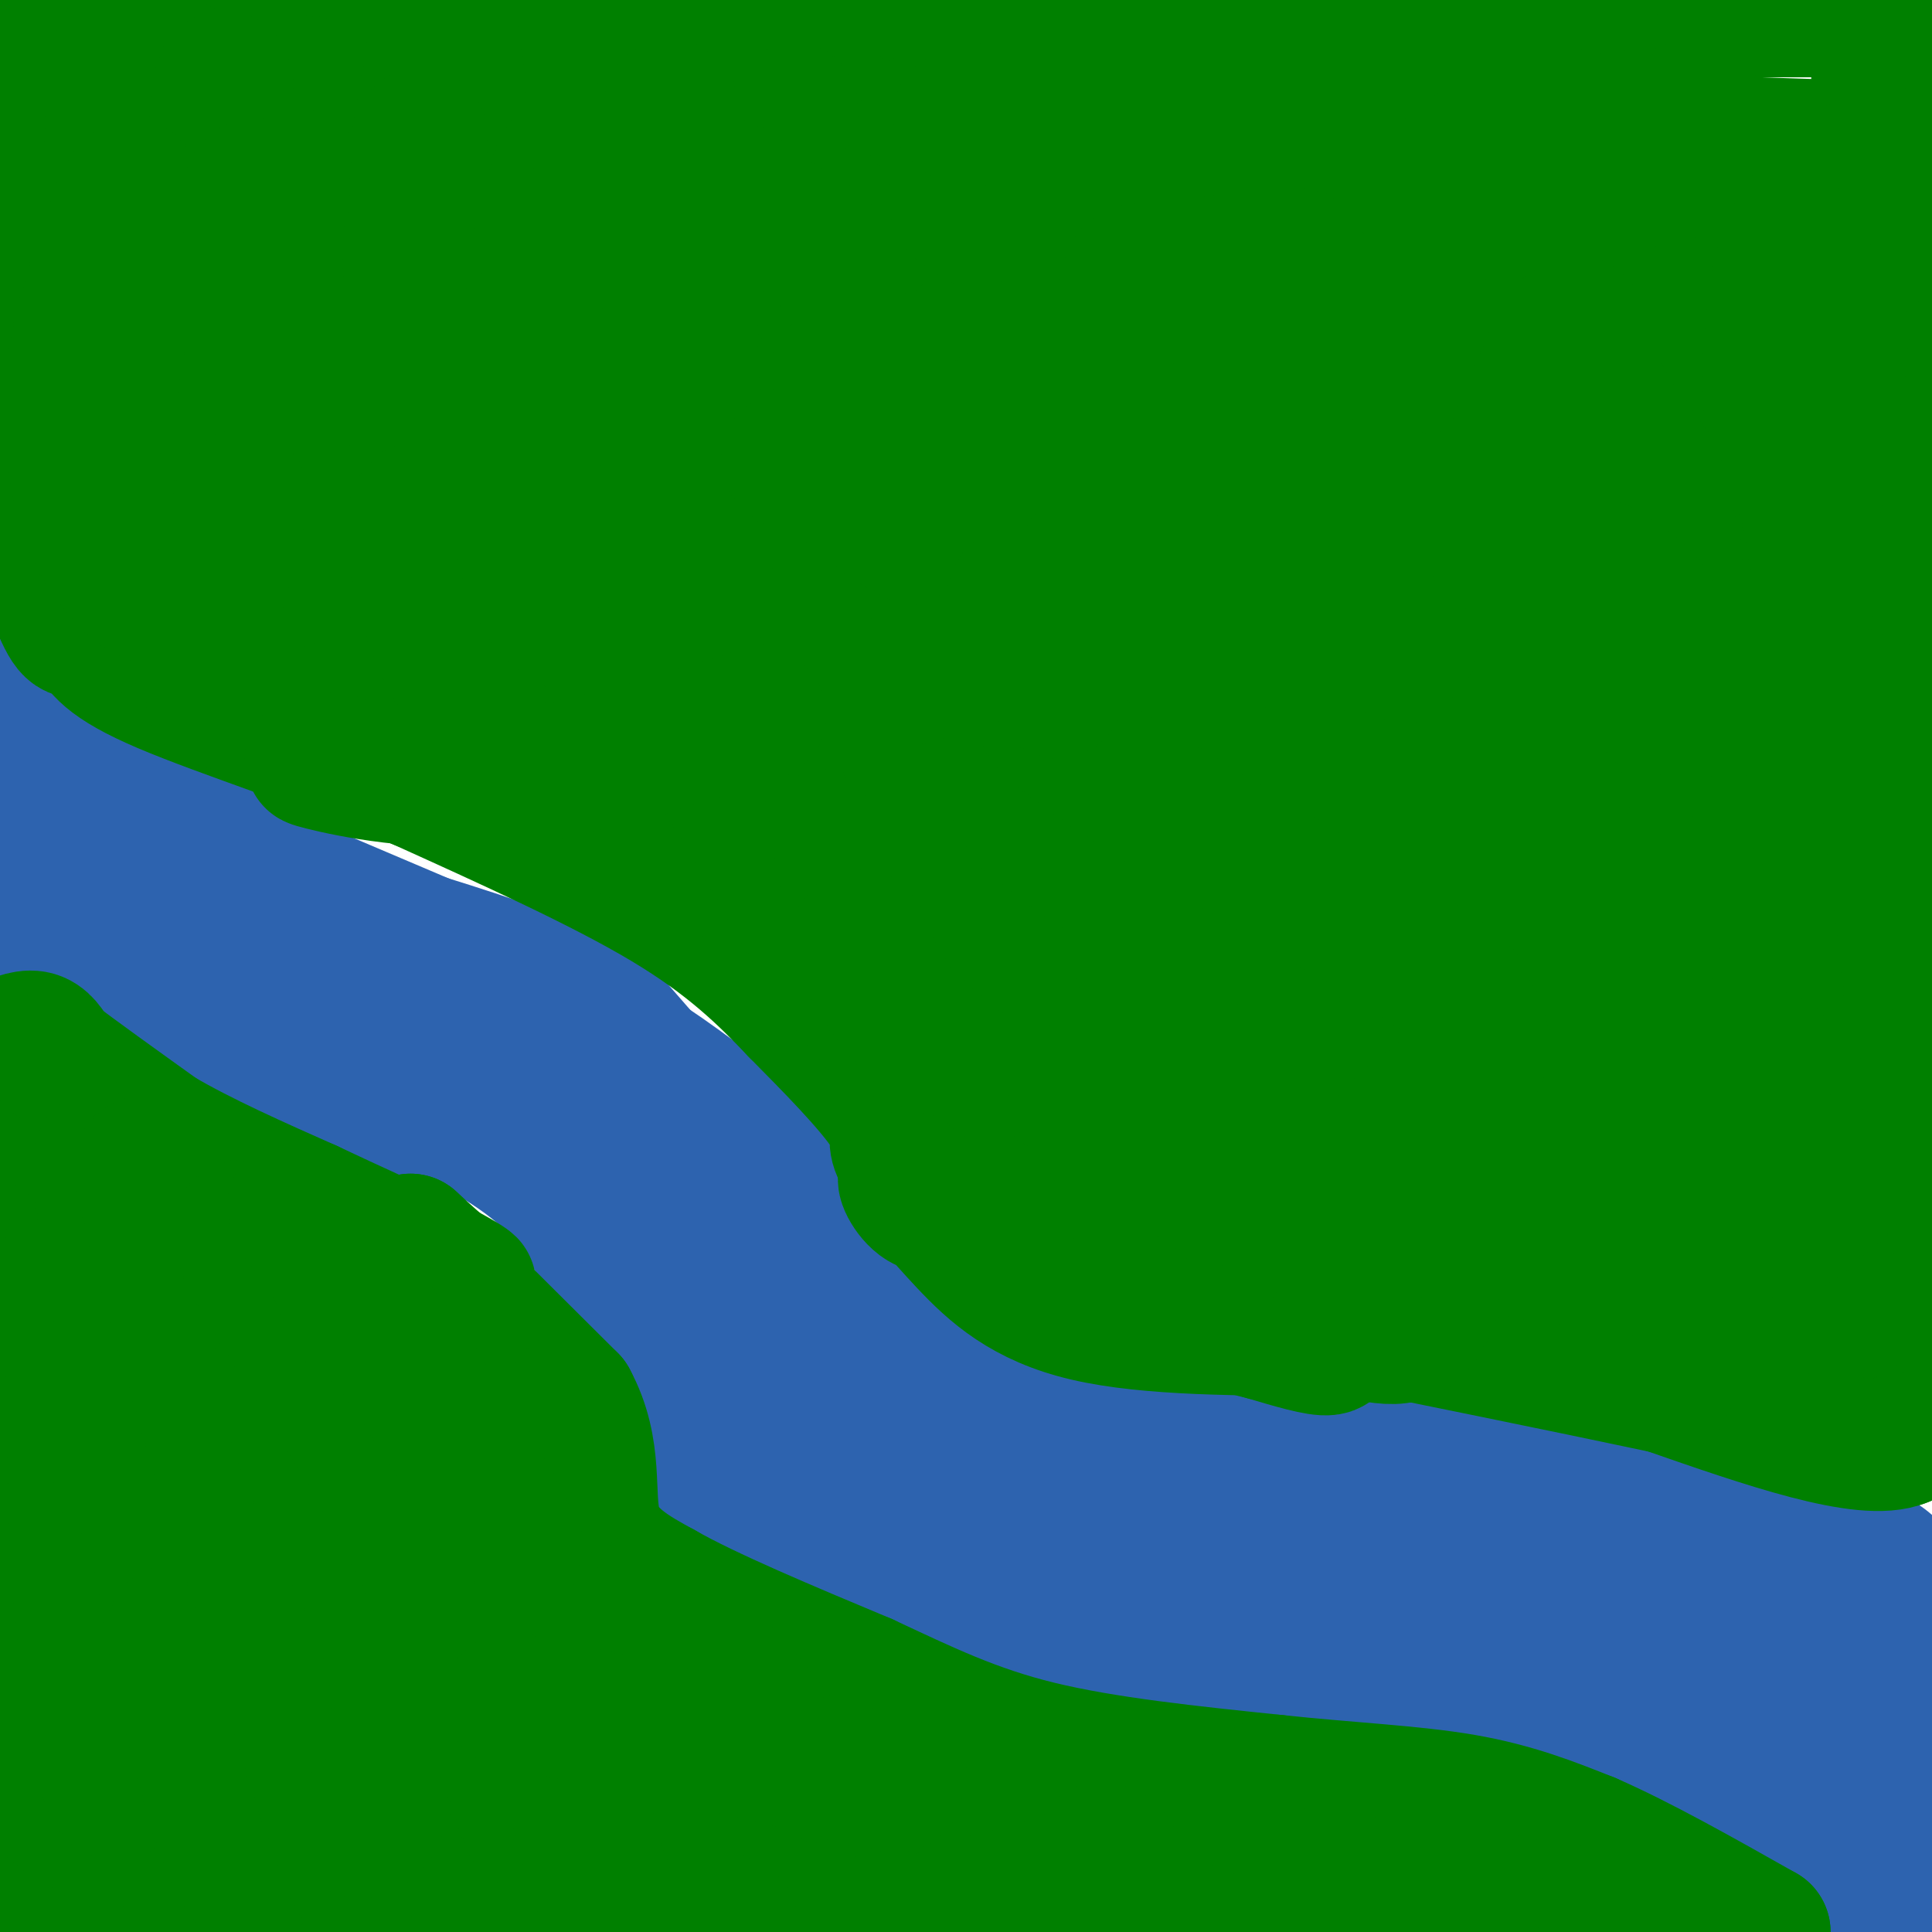 <svg viewBox='0 0 400 400' version='1.1' xmlns='http://www.w3.org/2000/svg' xmlns:xlink='http://www.w3.org/1999/xlink'><g fill='none' stroke='#2d63af' stroke-width='6' stroke-linecap='round' stroke-linejoin='round'><path d='M0,204c0.000,0.000 44.000,16.000 44,16'/><path d='M44,220c16.857,6.929 37.000,16.250 49,23c12.000,6.750 15.857,10.929 20,18c4.143,7.071 8.571,17.036 13,27'/><path d='M126,288c5.222,11.356 11.778,26.244 19,35c7.222,8.756 15.111,11.378 23,14'/><path d='M168,337c23.667,5.833 71.333,13.417 119,21'/><path d='M287,358c26.600,4.422 33.600,4.978 44,9c10.400,4.022 24.200,11.511 38,19'/><path d='M369,386c8.500,5.500 10.750,9.750 13,14'/><path d='M0,134c0.000,0.000 34.000,22.000 34,22'/><path d='M34,156c15.833,9.500 38.417,22.250 61,35'/><path d='M95,191c15.711,7.622 24.489,9.178 33,13c8.511,3.822 16.756,9.911 25,16'/><path d='M153,220c6.778,4.489 11.222,7.711 17,15c5.778,7.289 12.889,18.644 20,30'/><path d='M190,265c3.018,5.649 0.561,4.772 2,7c1.439,2.228 6.772,7.561 13,12c6.228,4.439 13.351,7.982 25,10c11.649,2.018 27.825,2.509 44,3'/><path d='M274,297c21.500,1.833 53.250,4.917 85,8'/><path d='M359,305c19.167,2.333 24.583,4.167 30,6'/><path d='M389,311c7.000,2.333 9.500,5.167 12,8'/></g>
<g fill='none' stroke='#2d63af' stroke-width='28' stroke-linecap='round' stroke-linejoin='round'><path d='M25,164c-5.667,-2.000 -11.333,-4.000 -14,-6c-2.667,-2.000 -2.333,-4.000 -2,-6'/><path d='M9,152c-0.500,-0.667 -0.750,0.667 -1,2'/><path d='M8,154c1.844,2.000 6.956,6.000 8,6c1.044,0.000 -1.978,-4.000 -5,-8'/><path d='M11,152c-2.833,-1.500 -7.417,-1.250 -12,-1'/><path d='M-1,151c-1.500,5.000 0.750,18.000 3,31'/><path d='M2,182c1.000,6.500 2.000,7.250 3,8'/><path d='M5,190c1.222,0.800 2.778,-1.200 8,1c5.222,2.200 14.111,8.600 23,15'/><path d='M36,206c9.667,5.667 22.333,12.333 35,19'/><path d='M71,225c13.044,5.000 28.156,8.000 36,11c7.844,3.000 8.422,6.000 9,9'/><path d='M116,245c4.667,6.333 11.833,17.667 19,29'/><path d='M135,274c5.500,9.667 9.750,19.333 14,29'/><path d='M149,303c3.511,6.911 5.289,9.689 10,12c4.711,2.311 12.356,4.156 20,6'/><path d='M179,321c12.000,2.444 32.000,5.556 38,7c6.000,1.444 -2.000,1.222 -10,1'/><path d='M207,329c-8.167,-1.000 -23.583,-4.000 -39,-7'/><path d='M168,322c-9.889,-2.067 -15.111,-3.733 -6,-3c9.111,0.733 32.556,3.867 56,7'/><path d='M218,326c16.167,3.000 28.583,7.000 41,11'/><path d='M259,337c-0.202,2.000 -21.208,1.500 -32,0c-10.792,-1.500 -11.369,-4.000 -11,-5c0.369,-1.000 1.685,-0.500 3,0'/><path d='M219,332c2.067,-0.489 5.733,-1.711 17,0c11.267,1.711 30.133,6.356 49,11'/><path d='M285,343c19.833,4.167 44.917,9.083 70,14'/><path d='M355,357c16.133,5.511 21.467,12.289 23,15c1.533,2.711 -0.733,1.356 -3,0'/><path d='M375,372c-6.111,-3.200 -19.889,-11.200 -25,-14c-5.111,-2.800 -1.556,-0.400 2,2'/><path d='M352,360c3.111,1.022 9.889,2.578 16,7c6.111,4.422 11.556,11.711 17,19'/><path d='M385,386c3.756,4.467 4.644,6.133 6,5c1.356,-1.133 3.178,-5.067 5,-9'/><path d='M396,382c0.500,-8.333 -0.750,-24.667 -2,-41'/><path d='M394,341c-1.167,-8.833 -3.083,-10.417 -5,-12'/><path d='M389,329c-3.000,-3.000 -8.000,-4.500 -13,-6'/><path d='M376,323c-10.500,-3.500 -30.250,-9.250 -50,-15'/><path d='M326,308c-15.500,-3.333 -29.250,-4.167 -43,-5'/><path d='M283,303c-15.489,-0.778 -32.711,-0.222 -42,-1c-9.289,-0.778 -10.644,-2.889 -12,-5'/><path d='M229,297c-9.167,-5.000 -26.083,-15.000 -43,-25'/><path d='M186,272c-10.022,-9.133 -13.578,-19.467 -18,-25c-4.422,-5.533 -9.711,-6.267 -15,-7'/><path d='M153,240c-7.000,-6.000 -17.000,-17.500 -27,-29'/><path d='M126,211c-10.833,-7.500 -24.417,-11.750 -38,-16'/><path d='M88,195c-14.167,-6.000 -30.583,-13.000 -47,-20'/><path d='M41,175c-11.178,-5.289 -15.622,-8.511 -18,-9c-2.378,-0.489 -2.689,1.756 -3,4'/><path d='M20,170c7.000,5.667 26.000,17.833 45,30'/><path d='M65,200c15.178,7.733 30.622,12.067 43,20c12.378,7.933 21.689,19.467 31,31'/><path d='M139,251c9.167,12.167 16.583,27.083 24,42'/><path d='M163,293c2.083,-1.798 -4.708,-27.292 -6,-32c-1.292,-4.708 2.917,11.369 7,21c4.083,9.631 8.042,12.815 12,16'/><path d='M176,298c12.311,7.022 37.089,16.578 52,21c14.911,4.422 19.956,3.711 25,3'/><path d='M253,322c13.250,2.405 33.875,6.917 25,4c-8.875,-2.917 -47.250,-13.262 -67,-21c-19.750,-7.738 -20.875,-12.869 -22,-18'/><path d='M189,287c0.864,-0.415 14.026,7.549 27,14c12.974,6.451 25.762,11.391 45,14c19.238,2.609 44.925,2.888 63,6c18.075,3.112 28.537,9.056 39,15'/><path d='M363,336c9.833,3.772 14.914,5.702 13,7c-1.914,1.298 -10.823,1.965 -19,0c-8.177,-1.965 -15.622,-6.561 -24,-9c-8.378,-2.439 -17.689,-2.719 -27,-3'/><path d='M306,331c-8.646,-0.978 -16.761,-1.922 -6,-1c10.761,0.922 40.397,3.710 52,6c11.603,2.290 5.172,4.083 1,6c-4.172,1.917 -6.086,3.959 -8,6'/></g>
<g fill='none' stroke='#008000' stroke-width='28' stroke-linecap='round' stroke-linejoin='round'><path d='M14,313c-2.083,-2.250 -4.167,-4.500 -5,-10c-0.833,-5.500 -0.417,-14.250 0,-23'/><path d='M9,280c-1.500,-10.500 -5.250,-25.250 -9,-40'/><path d='M0,240c-1.833,-7.833 -1.917,-7.417 -2,-7'/><path d='M0,217c2.583,-1.167 5.167,-2.333 7,-2c1.833,0.333 2.917,2.167 4,4'/><path d='M11,219c4.333,3.333 13.167,9.667 22,16'/><path d='M33,235c8.833,5.167 19.917,10.083 31,15'/><path d='M64,250c9.167,4.333 16.583,7.667 24,11'/><path d='M88,261c5.911,2.911 8.689,4.689 9,5c0.311,0.311 -1.844,-0.844 -4,-2'/><path d='M93,264c-2.000,-1.500 -5.000,-4.250 -8,-7'/><path d='M85,257c4.167,4.333 18.583,18.667 33,33'/><path d='M118,290c5.622,10.333 3.178,19.667 5,26c1.822,6.333 7.911,9.667 14,13'/><path d='M137,329c9.333,5.333 25.667,12.167 42,19'/><path d='M179,348c12.356,5.756 22.244,10.644 36,14c13.756,3.356 31.378,5.178 49,7'/><path d='M264,369c15.133,1.622 28.467,2.178 39,4c10.533,1.822 18.267,4.911 26,8'/><path d='M329,381c10.333,4.500 23.167,11.750 36,19'/><path d='M365,400c-3.833,2.000 -31.417,-2.500 -59,-7'/><path d='M306,393c-36.000,-4.333 -96.500,-11.667 -157,-19'/><path d='M149,374c-39.400,-3.356 -59.400,-2.244 -43,0c16.400,2.244 69.200,5.622 122,9'/><path d='M228,383c11.981,3.813 -19.067,8.847 -29,12c-9.933,3.153 1.249,4.426 18,5c16.751,0.574 39.072,0.450 29,0c-10.072,-0.450 -52.536,-1.225 -95,-2'/><path d='M151,398c-36.167,-3.333 -79.083,-10.667 -122,-18'/><path d='M29,380c-24.356,-0.444 -24.244,7.444 -23,11c1.244,3.556 3.622,2.778 6,2'/><path d='M12,393c3.805,-0.207 10.319,-1.726 23,0c12.681,1.726 31.530,6.695 32,7c0.470,0.305 -17.437,-4.056 -28,-8c-10.563,-3.944 -13.781,-7.472 -17,-11'/><path d='M22,381c-6.867,-3.622 -15.533,-7.178 -19,-21c-3.467,-13.822 -1.733,-37.911 0,-62'/><path d='M3,298c-0.143,-14.000 -0.500,-18.000 2,-25c2.500,-7.000 7.857,-17.000 10,-20c2.143,-3.000 1.071,1.000 0,5'/><path d='M15,258c-0.024,14.774 -0.083,49.208 2,75c2.083,25.792 6.310,42.940 8,37c1.690,-5.940 0.845,-34.970 0,-64'/><path d='M25,306c0.417,-18.310 1.458,-32.083 0,-46c-1.458,-13.917 -5.417,-27.976 -4,-15c1.417,12.976 8.208,52.988 15,93'/><path d='M36,338c5.622,28.011 12.177,51.539 16,51c3.823,-0.539 4.914,-25.145 6,-40c1.086,-14.855 2.167,-19.959 -1,-33c-3.167,-13.041 -10.584,-34.021 -18,-55'/><path d='M39,261c-6.381,-16.976 -13.333,-31.917 -7,-7c6.333,24.917 25.952,89.690 35,117c9.048,27.310 7.524,17.155 6,7'/><path d='M73,378c1.869,1.506 3.542,1.771 6,-4c2.458,-5.771 5.700,-17.578 2,-32c-3.700,-14.422 -14.342,-31.460 -19,-45c-4.658,-13.540 -3.331,-23.583 -4,-30c-0.669,-6.417 -3.335,-9.209 -6,-12'/><path d='M52,255c-2.166,-2.086 -4.581,-1.301 2,10c6.581,11.301 22.156,33.120 35,60c12.844,26.880 22.955,58.823 20,51c-2.955,-7.823 -18.978,-55.411 -35,-103'/><path d='M74,273c-9.917,-22.917 -17.208,-28.708 -10,-18c7.208,10.708 28.917,37.917 41,62c12.083,24.083 14.542,45.042 17,66'/><path d='M122,383c3.930,13.406 5.254,13.922 2,4c-3.254,-9.922 -11.087,-30.282 -14,-40c-2.913,-9.718 -0.906,-8.793 -1,-9c-0.094,-0.207 -2.290,-1.547 3,-1c5.290,0.547 18.068,2.982 26,5c7.932,2.018 11.020,3.620 15,8c3.980,4.380 8.851,11.537 13,15c4.149,3.463 7.574,3.231 11,3'/><path d='M177,368c5.667,1.178 14.333,2.622 3,0c-11.333,-2.622 -42.667,-9.311 -74,-16'/><path d='M3,10c6.800,-2.844 13.600,-5.689 -1,-7c-14.600,-1.311 -50.600,-1.089 5,-1c55.600,0.089 202.800,0.044 350,0'/><path d='M357,2c66.333,0.000 57.167,0.000 48,0'/><path d='M403,132c-2.311,18.756 -4.622,37.511 -5,30c-0.378,-7.511 1.178,-41.289 0,-69c-1.178,-27.711 -5.089,-49.356 -9,-71'/><path d='M389,22c-0.333,-23.000 3.333,-45.000 5,-21c1.667,24.000 1.333,94.000 1,164'/><path d='M395,165c-0.333,44.333 -1.667,73.167 -3,102'/><path d='M392,267c-0.167,22.167 0.917,26.583 2,31'/><path d='M394,298c-7.833,3.333 -28.417,-3.833 -49,-11'/><path d='M345,287c-21.167,-4.500 -49.583,-10.250 -78,-16'/><path d='M267,271c-19.644,-3.333 -29.756,-3.667 -31,-3c-1.244,0.667 6.378,2.333 14,4'/><path d='M250,272c6.238,1.024 14.833,1.583 20,3c5.167,1.417 6.905,3.690 5,4c-1.905,0.310 -7.452,-1.345 -13,-3'/><path d='M262,276c-7.489,-1.844 -19.711,-4.956 -27,-8c-7.289,-3.044 -9.644,-6.022 -12,-9'/><path d='M223,259c-5.867,-6.156 -14.533,-17.044 -21,-22c-6.467,-4.956 -10.733,-3.978 -15,-3'/><path d='M187,234c-2.369,0.952 -0.792,4.833 0,5c0.792,0.167 0.798,-3.381 -3,-9c-3.798,-5.619 -11.399,-13.310 -19,-21'/><path d='M165,209c-6.689,-7.044 -13.911,-14.156 -27,-22c-13.089,-7.844 -32.044,-16.422 -51,-25'/><path d='M87,162c-19.044,-7.844 -41.156,-14.956 -53,-20c-11.844,-5.044 -13.422,-8.022 -15,-11'/><path d='M19,131c-3.155,-1.202 -3.542,1.292 -6,-4c-2.458,-5.292 -6.988,-18.369 -9,-29c-2.012,-10.631 -1.506,-18.815 -1,-27'/><path d='M3,71c-0.729,-16.266 -2.051,-43.432 0,-55c2.051,-11.568 7.475,-7.537 39,1c31.525,8.537 89.150,21.582 123,27c33.850,5.418 43.925,3.209 54,1'/><path d='M219,45c24.673,0.223 59.354,0.281 4,0c-55.354,-0.281 -200.744,-0.900 -172,0c28.744,0.900 231.624,3.319 261,2c29.376,-1.319 -114.750,-6.377 -171,-8c-56.250,-1.623 -24.625,0.188 7,2'/><path d='M148,41c22.524,0.885 75.334,2.097 97,2c21.666,-0.097 12.187,-1.504 -5,-4c-17.187,-2.496 -42.083,-6.080 -76,-7c-33.917,-0.920 -76.854,0.826 -67,0c9.854,-0.826 72.499,-4.222 81,-6c8.501,-1.778 -37.143,-1.936 -49,-2c-11.857,-0.064 10.071,-0.032 32,0'/><path d='M161,24c5.464,-0.917 3.125,-3.208 -12,-4c-15.125,-0.792 -43.036,-0.083 -64,-1c-20.964,-0.917 -34.982,-3.458 -49,-6'/><path d='M36,13c-10.119,-3.179 -10.917,-8.125 -12,4c-1.083,12.125 -2.452,41.321 -2,58c0.452,16.679 2.726,20.839 5,25'/><path d='M27,100c2.374,1.933 5.808,-5.734 8,-8c2.192,-2.266 3.143,0.868 5,-16c1.857,-16.868 4.622,-53.738 6,-59c1.378,-5.262 1.371,21.083 0,36c-1.371,14.917 -4.106,18.405 -6,20c-1.894,1.595 -2.947,1.298 -4,1'/><path d='M36,74c-2.236,-1.625 -5.825,-6.188 -7,-15c-1.175,-8.812 0.065,-21.872 -2,-20c-2.065,1.872 -7.434,18.675 -10,29c-2.566,10.325 -2.330,14.171 -2,20c0.330,5.829 0.754,13.642 4,21c3.246,7.358 9.313,14.261 14,15c4.687,0.739 7.993,-4.686 11,-15c3.007,-10.314 5.716,-25.518 7,-38c1.284,-12.482 1.142,-22.241 1,-32'/><path d='M52,39c0.170,7.429 0.094,42.002 0,57c-0.094,14.998 -0.205,10.421 2,13c2.205,2.579 6.727,12.312 10,16c3.273,3.688 5.297,1.329 6,-10c0.703,-11.329 0.083,-31.628 0,-43c-0.083,-11.372 0.370,-13.818 -1,-18c-1.370,-4.182 -4.563,-10.100 -6,-14c-1.437,-3.900 -1.118,-5.781 -3,1c-1.882,6.781 -5.966,22.223 -8,34c-2.034,11.777 -2.017,19.888 -2,28'/><path d='M50,103c-1.659,8.825 -4.807,16.887 -6,24c-1.193,7.113 -0.432,13.276 0,16c0.432,2.724 0.536,2.010 5,3c4.464,0.990 13.288,3.683 22,0c8.712,-3.683 17.312,-13.744 22,-20c4.688,-6.256 5.463,-8.708 5,-32c-0.463,-23.292 -2.163,-67.425 -4,-83c-1.837,-15.575 -3.811,-2.593 -5,5c-1.189,7.593 -1.595,9.796 -2,12'/><path d='M87,28c-0.664,9.419 -1.326,26.967 -1,37c0.326,10.033 1.638,12.551 6,23c4.362,10.449 11.775,28.830 22,48c10.225,19.170 23.264,39.129 29,41c5.736,1.871 4.170,-14.347 1,-30c-3.170,-15.653 -7.943,-30.740 -11,-40c-3.057,-9.260 -4.398,-12.694 -13,-23c-8.602,-10.306 -24.465,-27.485 -31,-33c-6.535,-5.515 -3.741,0.635 -3,15c0.741,14.365 -0.570,36.944 2,51c2.570,14.056 9.020,19.587 14,23c4.980,3.413 8.490,4.706 12,6'/><path d='M114,146c1.986,-1.170 0.952,-7.094 -5,-17c-5.952,-9.906 -16.821,-23.795 -21,-24c-4.179,-0.205 -1.669,13.274 1,22c2.669,8.726 5.498,12.701 11,19c5.502,6.299 13.678,14.924 22,21c8.322,6.076 16.790,9.603 23,12c6.210,2.397 10.162,3.665 14,-2c3.838,-5.665 7.561,-18.261 9,-27c1.439,-8.739 0.596,-13.620 0,-21c-0.596,-7.380 -0.943,-17.258 -3,-26c-2.057,-8.742 -5.825,-16.346 -10,-25c-4.175,-8.654 -8.757,-18.358 -15,-27c-6.243,-8.642 -14.148,-16.224 -18,-19c-3.852,-2.776 -3.653,-0.747 -4,0c-0.347,0.747 -1.242,0.214 -3,6c-1.758,5.786 -4.379,17.893 -7,30'/><path d='M108,68c-1.468,10.899 -1.638,23.148 -1,33c0.638,9.852 2.083,17.307 5,22c2.917,4.693 7.307,6.625 10,8c2.693,1.375 3.688,2.192 5,-1c1.312,-3.192 2.939,-10.392 4,-21c1.061,-10.608 1.555,-24.624 -1,-37c-2.555,-12.376 -8.161,-23.112 -11,-25c-2.839,-1.888 -2.913,5.073 -2,13c0.913,7.927 2.811,16.822 5,25c2.189,8.178 4.668,15.641 7,22c2.332,6.359 4.518,11.616 12,20c7.482,8.384 20.259,19.896 29,25c8.741,5.104 13.447,3.799 16,4c2.553,0.201 2.952,1.907 4,-4c1.048,-5.907 2.745,-19.429 2,-30c-0.745,-10.571 -3.931,-18.192 -7,-27c-3.069,-8.808 -6.020,-18.802 -13,-29c-6.980,-10.198 -17.990,-20.599 -29,-31'/><path d='M143,35c-5.291,-10.572 -4.018,-21.502 -4,-2c0.018,19.502 -1.219,69.437 -1,93c0.219,23.563 1.892,20.755 9,31c7.108,10.245 19.649,33.543 27,45c7.351,11.457 9.510,11.072 13,12c3.490,0.928 8.309,3.170 15,4c6.691,0.830 15.252,0.247 21,-3c5.748,-3.247 8.682,-9.158 11,-15c2.318,-5.842 4.019,-11.613 5,-19c0.981,-7.387 1.241,-16.388 0,-26c-1.241,-9.612 -3.982,-19.836 -16,-38c-12.018,-18.164 -33.313,-44.269 -45,-57c-11.687,-12.731 -13.768,-12.089 -18,-15c-4.232,-2.911 -10.616,-9.375 -14,-6c-3.384,3.375 -3.768,16.587 -3,34c0.768,17.413 2.686,39.025 8,56c5.314,16.975 14.022,29.313 19,37c4.978,7.687 6.225,10.723 13,17c6.775,6.277 19.079,15.793 26,20c6.921,4.207 8.461,3.103 10,2'/><path d='M219,205c3.194,-0.166 6.178,-1.581 8,-3c1.822,-1.419 2.482,-2.843 3,-11c0.518,-8.157 0.893,-23.049 -1,-36c-1.893,-12.951 -6.052,-23.962 -16,-36c-9.948,-12.038 -25.683,-25.105 -32,-23c-6.317,2.105 -3.216,19.381 -1,31c2.216,11.619 3.549,17.581 6,25c2.451,7.419 6.022,16.296 11,25c4.978,8.704 11.364,17.236 16,23c4.636,5.764 7.523,8.760 17,13c9.477,4.240 25.545,9.724 37,10c11.455,0.276 18.296,-4.654 24,-10c5.704,-5.346 10.272,-11.107 14,-18c3.728,-6.893 6.617,-14.920 8,-24c1.383,-9.080 1.262,-19.215 -1,-29c-2.262,-9.785 -6.664,-19.219 -10,-27c-3.336,-7.781 -5.604,-13.909 -17,-24c-11.396,-10.091 -31.919,-24.144 -43,-30c-11.081,-5.856 -12.719,-3.515 -17,-2c-4.281,1.515 -11.205,2.204 -17,5c-5.795,2.796 -10.460,7.698 -16,16c-5.540,8.302 -11.953,20.004 -16,32c-4.047,11.996 -5.728,24.284 -5,38c0.728,13.716 3.864,28.858 7,44'/><path d='M178,194c3.566,10.987 8.980,16.453 14,21c5.020,4.547 9.645,8.174 15,11c5.355,2.826 11.440,4.849 19,6c7.560,1.151 16.596,1.430 27,0c10.404,-1.430 22.178,-4.567 34,-10c11.822,-5.433 23.694,-13.161 33,-22c9.306,-8.839 16.047,-18.791 21,-29c4.953,-10.209 8.119,-20.677 10,-30c1.881,-9.323 2.476,-17.502 1,-26c-1.476,-8.498 -5.025,-17.314 -9,-25c-3.975,-7.686 -8.377,-14.241 -17,-22c-8.623,-7.759 -21.468,-16.722 -26,-21c-4.532,-4.278 -0.750,-3.870 -9,-6c-8.250,-2.130 -28.530,-6.797 -39,-7c-10.470,-0.203 -11.128,4.057 -14,7c-2.872,2.943 -7.956,4.569 -10,13c-2.044,8.431 -1.048,23.666 1,32c2.048,8.334 5.148,9.767 9,12c3.852,2.233 8.456,5.268 13,7c4.544,1.732 9.027,2.163 14,2c4.973,-0.163 10.435,-0.921 16,-4c5.565,-3.079 11.232,-8.481 16,-13c4.768,-4.519 8.637,-8.156 11,-14c2.363,-5.844 3.221,-13.896 1,-19c-2.221,-5.104 -7.521,-7.259 -12,-10c-4.479,-2.741 -8.137,-6.069 -23,-8c-14.863,-1.931 -40.932,-2.466 -67,-3'/><path d='M207,36c-12.870,1.782 -11.545,7.739 1,12c12.545,4.261 36.310,6.828 54,7c17.690,0.172 29.305,-2.051 37,-5c7.695,-2.949 11.469,-6.623 13,-9c1.531,-2.377 0.817,-3.458 1,-6c0.183,-2.542 1.261,-6.544 -24,-9c-25.261,-2.456 -76.863,-3.365 -68,-2c8.863,1.365 78.190,5.005 93,5c14.810,-0.005 -24.897,-3.655 -56,-5c-31.103,-1.345 -53.601,-0.384 -62,0c-8.399,0.384 -2.700,0.192 3,0'/><path d='M199,24c19.412,0.858 66.443,3.003 88,3c21.557,-0.003 17.641,-2.153 24,-3c6.359,-0.847 22.993,-0.392 -3,-1c-25.993,-0.608 -94.614,-2.279 -103,0c-8.386,2.279 43.461,8.508 88,11c44.539,2.492 81.769,1.246 119,0'/><path d='M395,31c-36.169,-1.132 -72.338,-2.265 -73,-4c-0.662,-1.735 34.185,-4.073 30,-3c-4.185,1.073 -47.400,5.556 -50,9c-2.600,3.444 35.415,5.850 54,7c18.585,1.150 17.738,1.043 0,3c-17.738,1.957 -52.369,5.979 -87,10'/><path d='M269,53c-22.488,2.129 -35.206,2.451 -35,4c0.206,1.549 13.338,4.325 14,6c0.662,1.675 -11.147,2.249 19,2c30.147,-0.249 102.250,-1.320 91,0c-11.250,1.320 -105.854,5.030 -143,7c-37.146,1.970 -16.833,2.198 -23,3c-6.167,0.802 -38.814,2.177 1,4c39.814,1.823 152.090,4.092 168,5c15.910,0.908 -64.545,0.454 -145,0'/><path d='M216,84c-21.920,1.416 -4.220,4.954 51,6c55.220,1.046 147.959,-0.402 136,0c-11.959,0.402 -128.618,2.654 -148,-2c-19.382,-4.654 58.513,-16.215 98,-25c39.487,-8.785 40.568,-14.796 41,-19c0.432,-4.204 0.216,-6.602 0,-9'/><path d='M394,35c-0.752,-2.502 -2.632,-4.258 -7,-2c-4.368,2.258 -11.223,8.531 -15,15c-3.777,6.469 -4.476,13.133 -5,20c-0.524,6.867 -0.874,13.937 0,20c0.874,6.063 2.971,11.121 5,13c2.029,1.879 3.991,0.581 6,-9c2.009,-9.581 4.064,-27.444 3,-24c-1.064,3.444 -5.248,28.197 -7,54c-1.752,25.803 -1.072,52.658 0,67c1.072,14.342 2.536,16.171 4,18'/><path d='M378,207c0.388,-2.465 -0.642,-17.628 -2,-34c-1.358,-16.372 -3.046,-33.953 -6,-26c-2.954,7.953 -7.176,41.440 -9,62c-1.824,20.560 -1.252,28.191 0,31c1.252,2.809 3.183,0.795 4,-22c0.817,-22.795 0.519,-66.370 0,-66c-0.519,0.370 -1.260,44.685 -2,89'/><path d='M363,241c-0.609,20.322 -1.132,26.626 0,25c1.132,-1.626 3.921,-11.182 5,-23c1.079,-11.818 0.450,-25.899 0,-33c-0.450,-7.101 -0.719,-7.221 -3,-26c-2.281,-18.779 -6.572,-56.217 -12,-40c-5.428,16.217 -11.991,86.089 -12,101c-0.009,14.911 6.536,-25.139 9,-56c2.464,-30.861 0.847,-52.532 -1,-66c-1.847,-13.468 -3.923,-18.734 -6,-24'/><path d='M343,99c-3.792,-7.054 -10.272,-12.690 -13,-21c-2.728,-8.310 -1.705,-19.296 -10,-1c-8.295,18.296 -25.907,65.872 -34,97c-8.093,31.128 -6.665,45.807 -4,51c2.665,5.193 6.567,0.900 8,0c1.433,-0.900 0.396,1.594 9,-9c8.604,-10.594 26.849,-34.276 36,-49c9.151,-14.724 9.208,-20.489 10,-27c0.792,-6.511 2.319,-13.768 2,-21c-0.319,-7.232 -2.484,-14.439 -5,-19c-2.516,-4.561 -5.385,-6.477 -10,-8c-4.615,-1.523 -10.978,-2.652 -22,6c-11.022,8.652 -26.705,27.086 -34,36c-7.295,8.914 -6.203,8.307 0,10c6.203,1.693 17.516,5.687 28,6c10.484,0.313 20.138,-3.053 26,-6c5.862,-2.947 7.931,-5.473 10,-8'/><path d='M340,136c2.447,-2.357 3.566,-4.250 3,-7c-0.566,-2.750 -2.815,-6.357 -9,-10c-6.185,-3.643 -16.306,-7.323 -27,-11c-10.694,-3.677 -21.961,-7.350 -49,-10c-27.039,-2.650 -69.848,-4.278 -86,-4c-16.152,0.278 -5.645,2.460 0,5c5.645,2.540 6.429,5.438 12,9c5.571,3.562 15.928,7.788 28,13c12.072,5.212 25.857,11.411 52,16c26.143,4.589 64.642,7.570 87,9c22.358,1.430 28.574,1.311 33,1c4.426,-0.311 7.064,-0.812 0,-3c-7.064,-2.188 -23.828,-6.062 -35,-8c-11.172,-1.938 -16.753,-1.941 -41,-2c-24.247,-0.059 -67.160,-0.176 -85,0c-17.840,0.176 -10.607,0.645 -10,3c0.607,2.355 -5.414,6.596 23,9c28.414,2.404 91.261,2.973 99,3c7.739,0.027 -39.631,-0.486 -87,-1'/><path d='M248,148c-23.238,0.025 -37.834,0.587 -50,2c-12.166,1.413 -21.902,3.675 11,7c32.902,3.325 108.440,7.712 114,9c5.560,1.288 -58.860,-0.523 -88,0c-29.140,0.523 -22.999,3.381 -19,6c3.999,2.619 5.857,4.999 9,7c3.143,2.001 7.570,3.622 37,4c29.430,0.378 83.861,-0.487 89,0c5.139,0.487 -39.014,2.326 -68,5c-28.986,2.674 -42.804,6.181 -46,9c-3.196,2.819 4.230,4.948 15,7c10.770,2.052 24.885,4.026 39,6'/><path d='M291,210c29.656,3.153 84.297,8.034 75,10c-9.297,1.966 -82.531,1.017 -116,2c-33.469,0.983 -27.175,3.897 -26,6c1.175,2.103 -2.771,3.395 10,5c12.771,1.605 42.259,3.524 43,5c0.741,1.476 -27.265,2.509 -39,3c-11.735,0.491 -7.198,0.440 -3,2c4.198,1.560 8.057,4.731 3,6c-5.057,1.269 -19.028,0.634 -33,0'/><path d='M205,249c-7.962,0.453 -11.368,1.585 -14,0c-2.632,-1.585 -4.489,-5.889 -3,-5c1.489,0.889 6.324,6.970 12,13c5.676,6.030 12.193,12.009 25,15c12.807,2.991 31.903,2.996 51,3'/><path d='M276,275c11.641,1.557 15.243,3.948 19,-3c3.757,-6.948 7.669,-23.236 17,-25c9.331,-1.764 24.080,10.994 43,18c18.920,7.006 42.009,8.259 21,4c-21.009,-4.259 -86.118,-14.031 -101,-16c-14.882,-1.969 20.462,3.866 33,5c12.538,1.134 2.269,-2.433 -8,-6'/><path d='M300,252c-12.245,-2.987 -38.858,-7.453 -48,-8c-9.142,-0.547 -0.812,2.826 6,5c6.812,2.174 12.105,3.151 18,4c5.895,0.849 12.390,1.571 29,2c16.610,0.429 43.334,0.565 56,0c12.666,-0.565 11.274,-1.830 15,-5c3.726,-3.170 12.568,-8.244 -6,-9c-18.568,-0.756 -64.548,2.806 -78,0c-13.452,-2.806 5.625,-11.978 12,-19c6.375,-7.022 0.049,-11.892 -1,-14c-1.049,-2.108 3.179,-1.452 -12,-11c-15.179,-9.548 -49.765,-29.299 -65,-40c-15.235,-10.701 -11.117,-12.350 -7,-14'/><path d='M219,143c0.924,-4.812 6.733,-9.842 2,-14c-4.733,-4.158 -20.007,-7.443 -3,-5c17.007,2.443 66.295,10.616 73,10c6.705,-0.616 -29.172,-10.021 -47,-15c-17.828,-4.979 -17.608,-5.533 -20,-2c-2.392,3.533 -7.398,11.152 -19,17c-11.602,5.848 -29.801,9.924 -48,14'/><path d='M157,148c-17.167,5.286 -36.083,11.500 -53,13c-16.917,1.500 -31.833,-1.714 -37,-3c-5.167,-1.286 -0.583,-0.643 4,0'/></g>
</svg>